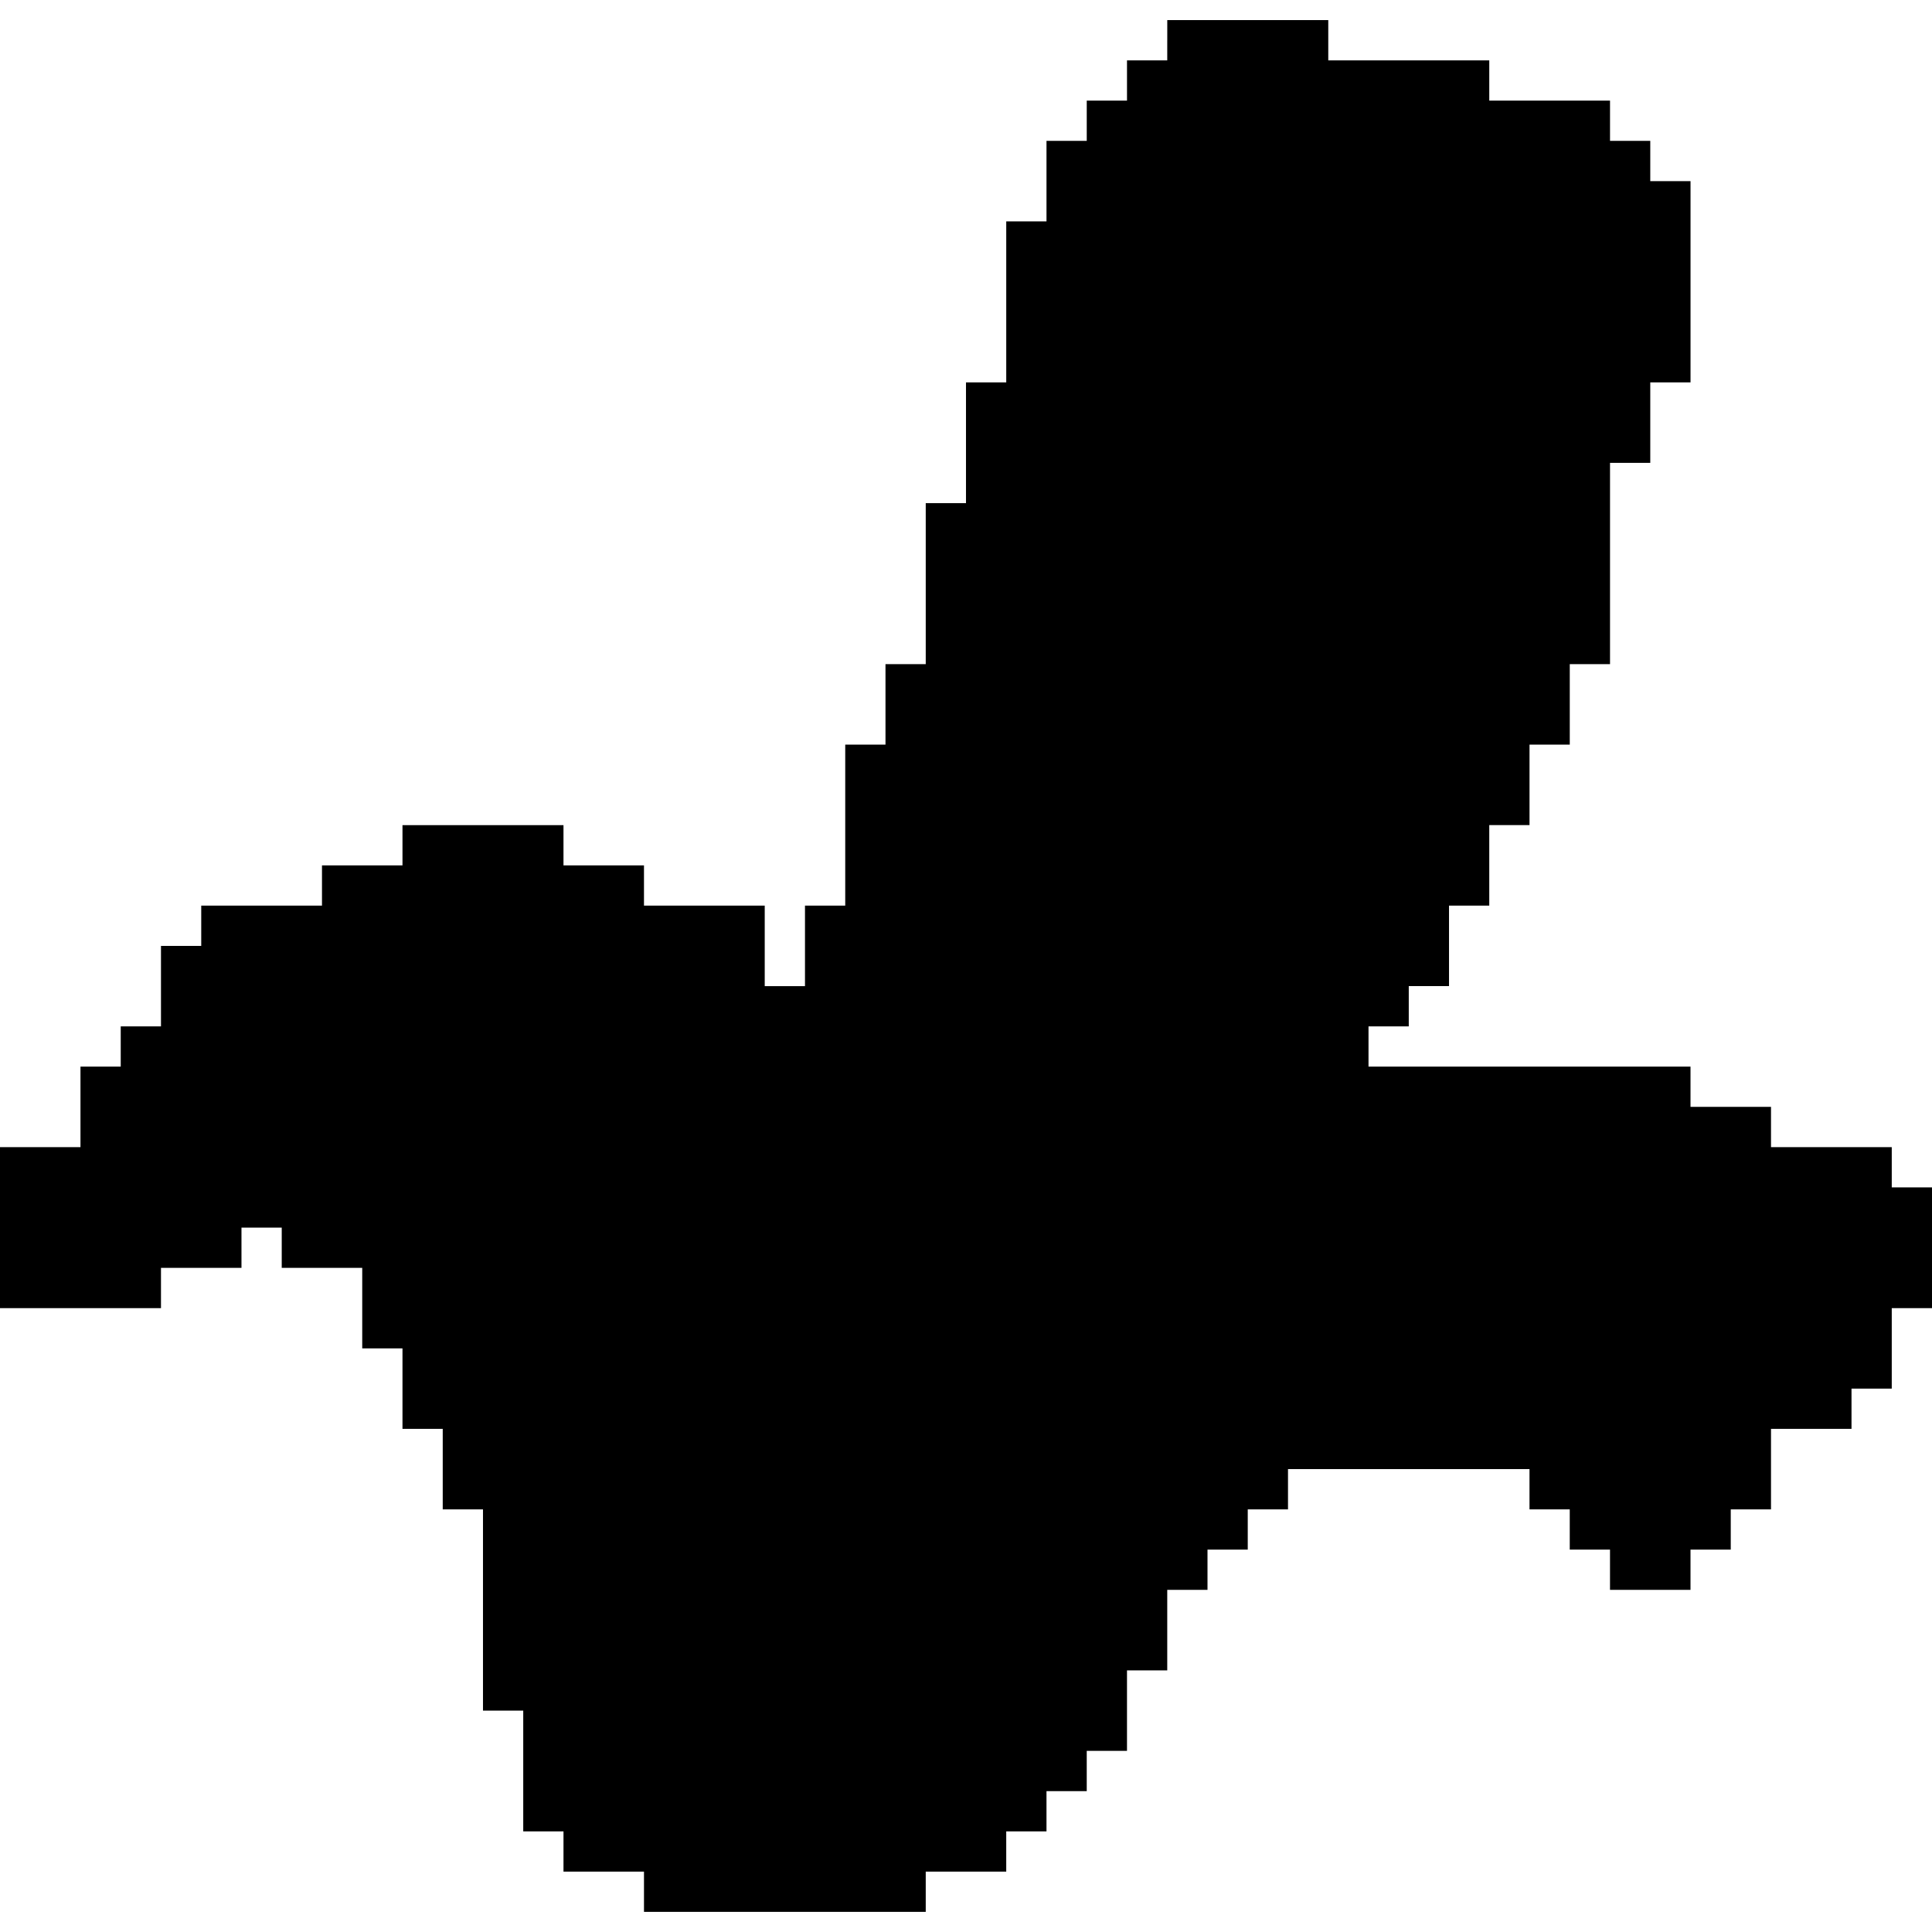<?xml version="1.0" standalone="no"?>
<!DOCTYPE svg PUBLIC "-//W3C//DTD SVG 20010904//EN"
 "http://www.w3.org/TR/2001/REC-SVG-20010904/DTD/svg10.dtd">
<svg version="1.0" xmlns="http://www.w3.org/2000/svg"
 width="480pt" height="480pt" viewBox="0 0 480 480"
 preserveAspectRatio="xMidYMid meet">
<g transform="translate(0,480) scale(0.1,-0.1)"
fill="#000000" stroke="none">
<path d="M2900 4700 l0 -50 -50 0 -50 0 0 -50 0 -50 -50 0 -50 0 0 -50 0 -50
-50 0 -50 0 0 -100 0 -100 -50 0 -50 0 0 -200 0 -200 -50 0 -50 0 0 -150 0
-150 -50 0 -50 0 0 -200 0 -200 -50 0 -50 0 0 -100 0 -100 -50 0 -50 0 0 -200
0 -200 -50 0 -50 0 0 -100 0 -100 -50 0 -50 0 0 100 0 100 -150 0 -150 0 0 50
0 50 -100 0 -100 0 0 50 0 50 -200 0 -200 0 0 -50 0 -50 -100 0 -100 0 0 -50
0 -50 -150 0 -150 0 0 -50 0 -50 -50 0 -50 0 0 -100 0 -100 -50 0 -50 0 0 -50
0 -50 -50 0 -50 0 0 -100 0 -100 -100 0 -100 0 0 -200 0 -200 200 0 200 0 0
50 0 50 100 0 100 0 0 50 0 50 50 0 50 0 0 -50 0 -50 100 0 100 0 0 -100 0
-100 50 0 50 0 0 -100 0 -100 50 0 50 0 0 -100 0 -100 50 0 50 0 0 -250 0
-250 50 0 50 0 0 -150 0 -150 50 0 50 0 0 -50 0 -50 100 0 100 0 0 -50 0 -50
350 0 350 0 0 50 0 50 100 0 100 0 0 50 0 50 50 0 50 0 0 50 0 50 50 0 50 0 0
50 0 50 50 0 50 0 0 100 0 100 50 0 50 0 0 100 0 100 50 0 50 0 0 50 0 50 50
0 50 0 0 50 0 50 50 0 50 0 0 50 0 50 300 0 300 0 0 -50 0 -50 50 0 50 0 0
-50 0 -50 50 0 50 0 0 -50 0 -50 100 0 100 0 0 50 0 50 50 0 50 0 0 50 0 50
50 0 50 0 0 100 0 100 100 0 100 0 0 50 0 50 50 0 50 0 0 100 0 100 50 0 50 0
0 150 0 150 -50 0 -50 0 0 50 0 50 -150 0 -150 0 0 50 0 50 -100 0 -100 0 0
50 0 50 -400 0 -400 0 0 50 0 50 50 0 50 0 0 50 0 50 50 0 50 0 0 100 0 100
50 0 50 0 0 100 0 100 50 0 50 0 0 100 0 100 50 0 50 0 0 100 0 100 50 0 50 0
0 250 0 250 50 0 50 0 0 100 0 100 50 0 50 0 0 250 0 250 -50 0 -50 0 0 50 0
50 -50 0 -50 0 0 50 0 50 -150 0 -150 0 0 50 0 50 -200 0 -200 0 0 50 0 50
-200 0 -200 0 0 -50z"/>
</g>
</svg>
